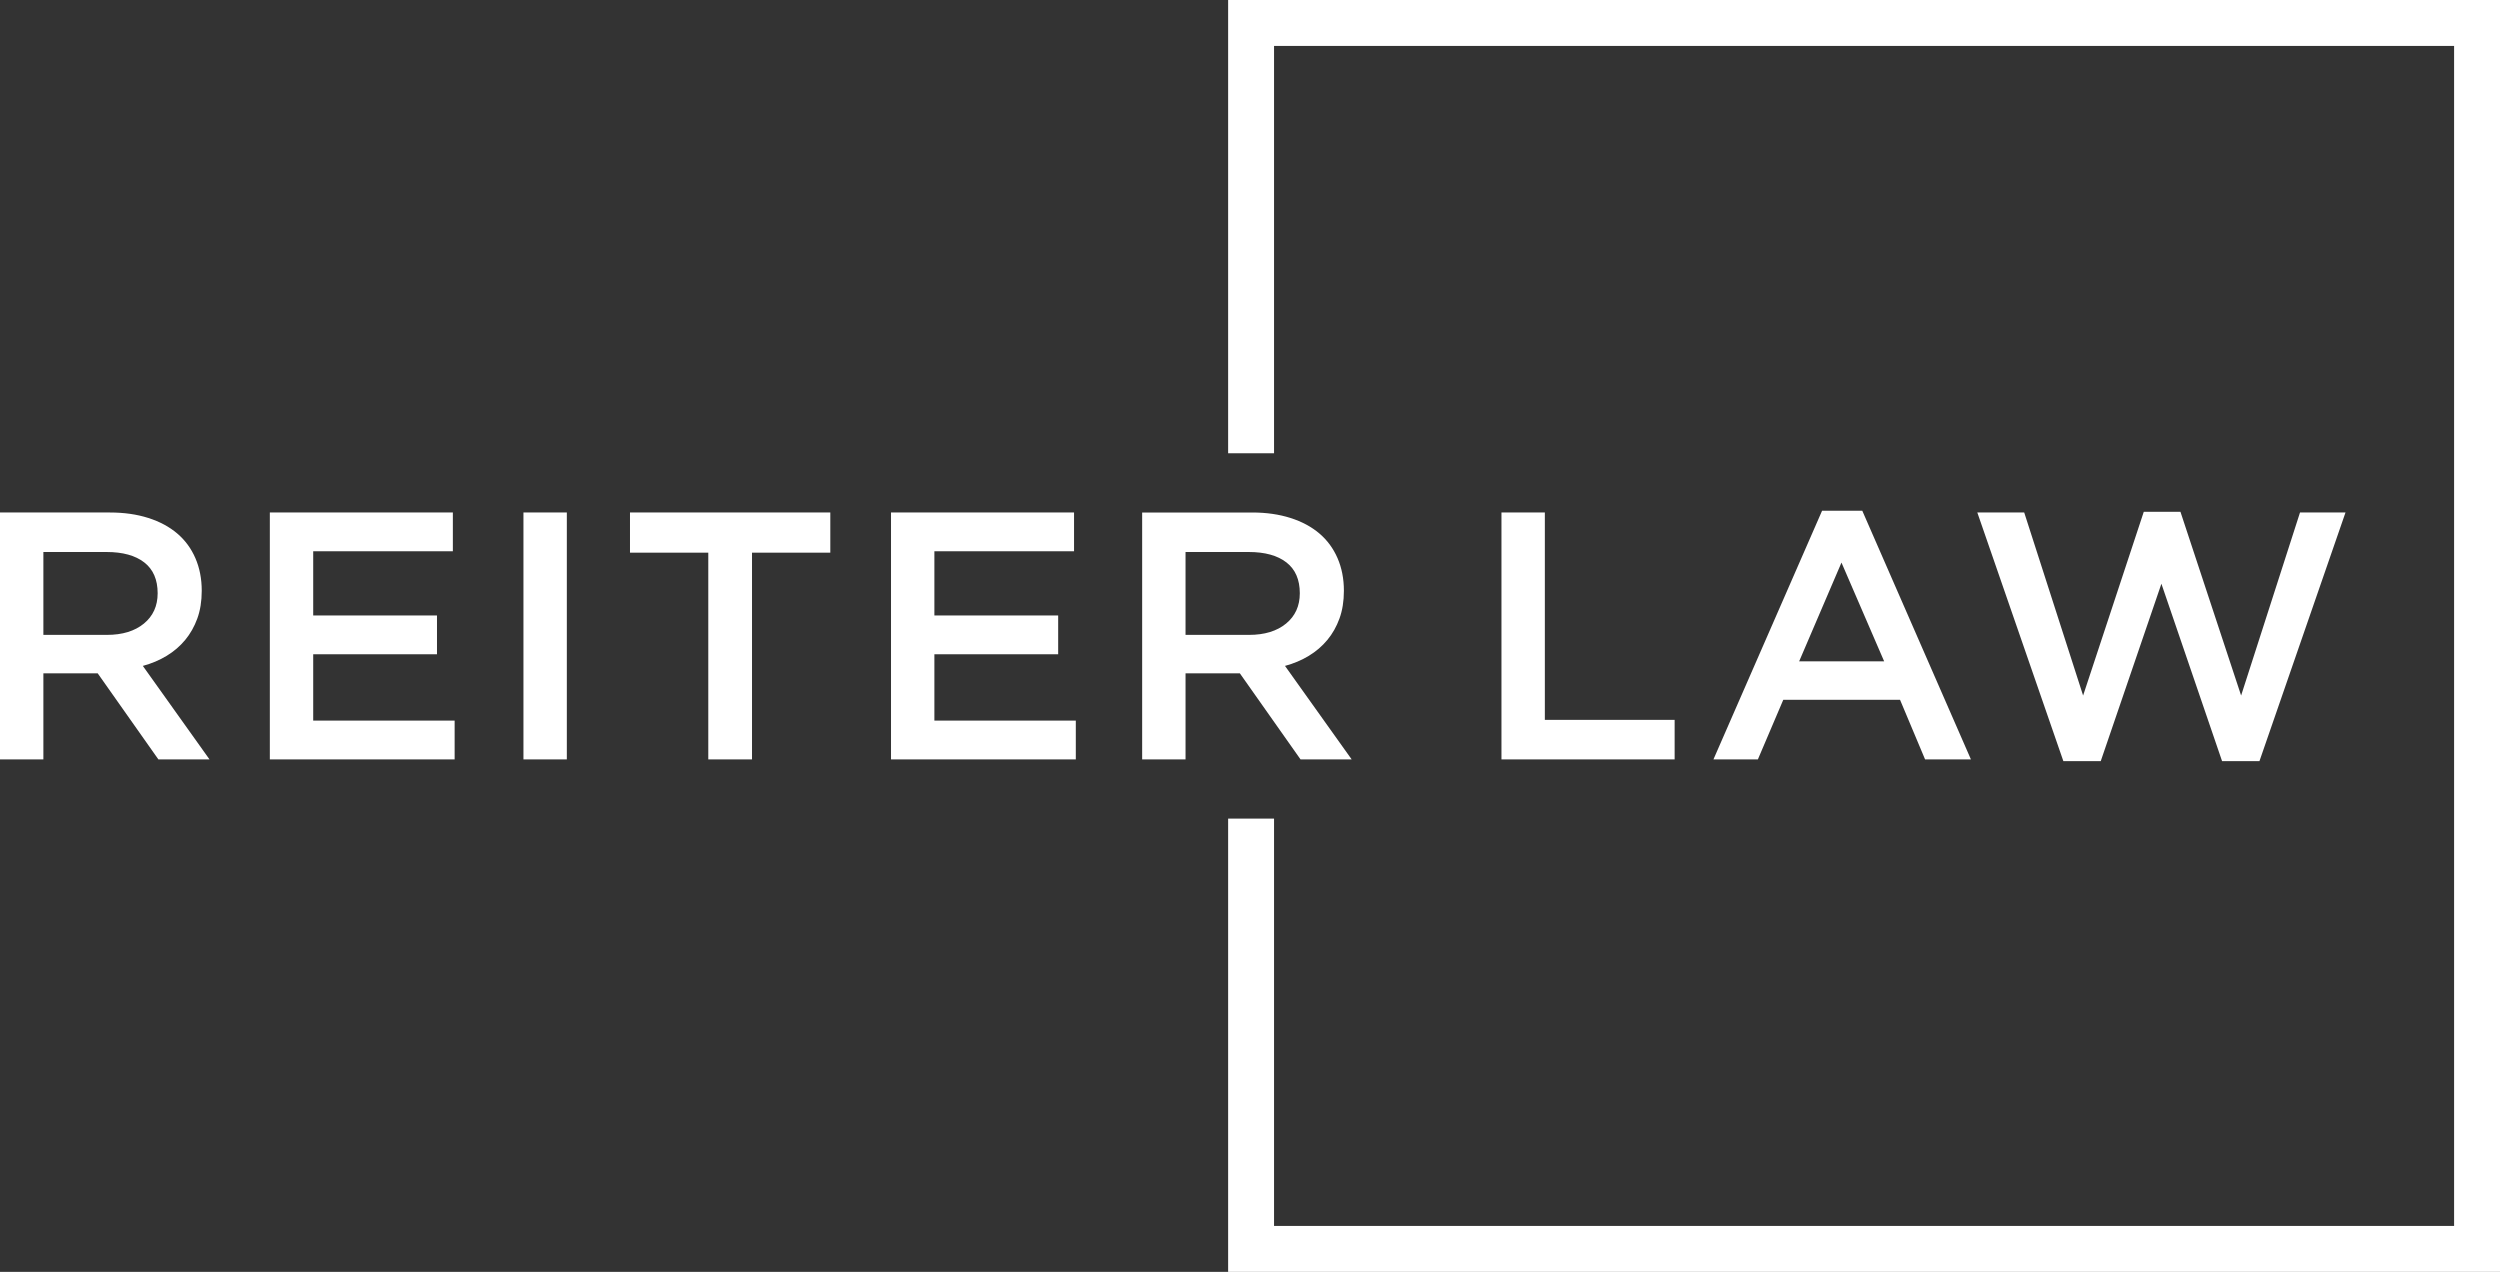 <?xml version="1.0" encoding="UTF-8"?><svg id="a" xmlns="http://www.w3.org/2000/svg" viewBox="0 0 298.86 152.044"><rect x="0" y="0" width="298.86" height="152.044" fill="#333333" stroke="none"/><defs><style>.b,.c{fill:#fff;}.c{fill-rule:evenodd;}</style></defs><path class="b" d="M25.043,90.778l-7.968-11.173c1.04-.281,1.989-.682,2.846-1.202.858-.52,1.595-1.152,2.214-1.897.618-.745,1.103-1.602,1.454-2.571.351-.97.527-2.073.527-3.31,0-1.434-.253-2.733-.759-3.9-.506-1.167-1.23-2.15-2.172-2.951-.942-.801-2.094-1.42-3.457-1.855-1.363-.435-2.888-.653-4.575-.653H0v29.513h5.186v-10.287h6.493l7.252,10.287h6.113ZM18.846,70.921c0,1.518-.548,2.726-1.644,3.626-1.096.899-2.572,1.35-4.427,1.35h-7.589v-9.908h7.547c1.94,0,3.443.414,4.511,1.243,1.068.83,1.602,2.059,1.602,3.69h0ZM54.138,61.266h-21.881v29.513h22.092v-4.638h-16.907v-7.926h14.798v-4.638h-14.798v-7.674h16.695v-4.638h0ZM62.575,61.266v29.513h5.186v-29.513h-5.186ZM89.899,66.072h9.36v-4.806h-23.947v4.806h9.36v24.706h5.227v-24.706h0ZM128.396,61.266h-21.881v29.513h22.092v-4.638h-16.906v-7.926h14.798v-4.638h-14.798v-7.674h16.695v-4.638h0ZM161.581,90.778l-7.968-11.173c1.04-.281,1.989-.682,2.846-1.202.858-.52,1.595-1.152,2.214-1.897.619-.745,1.103-1.602,1.454-2.571.351-.97.527-2.073.527-3.31,0-1.434-.253-2.733-.759-3.9-.506-1.167-1.23-2.15-2.172-2.951-.942-.801-2.094-1.42-3.457-1.855-1.363-.435-2.888-.653-4.575-.653h-13.154v29.513h5.186v-10.287h6.493l7.252,10.287h6.113ZM155.384,70.921c0,1.518-.548,2.726-1.644,3.626-1.096.899-2.572,1.35-4.427,1.35h-7.589v-9.908h7.547c1.94,0,3.443.414,4.511,1.243,1.068.83,1.602,2.059,1.602,3.69h0Z"/><path class="b" d="M179.491,90.778h20.701v-4.722h-15.515v-24.79h-5.186v29.513h0ZM222.625,61.055h-4.806l-12.985,29.723h5.312l3.036-7.125h13.955l2.993,7.125h5.481l-12.986-29.723h0ZM225.239,79.058h-10.161l5.059-11.805,5.101,11.805h0ZM249.023,83.147l-7.041-21.881h-5.607l10.287,29.723h4.469l7.252-21.206,7.252,21.206h4.469l10.287-29.723h-5.439l-7.04,21.881-7.252-21.965h-4.385l-7.252,21.965h0Z"/><polygon class="c" points="298.86 0 298.86 152.044 146.816 152.044 146.816 97.857 152.304 97.857 152.304 146.556 293.372 146.556 293.372 5.489 152.304 5.489 152.304 54.187 146.816 54.187 146.816 0 298.86 0 298.86 0"/></svg>